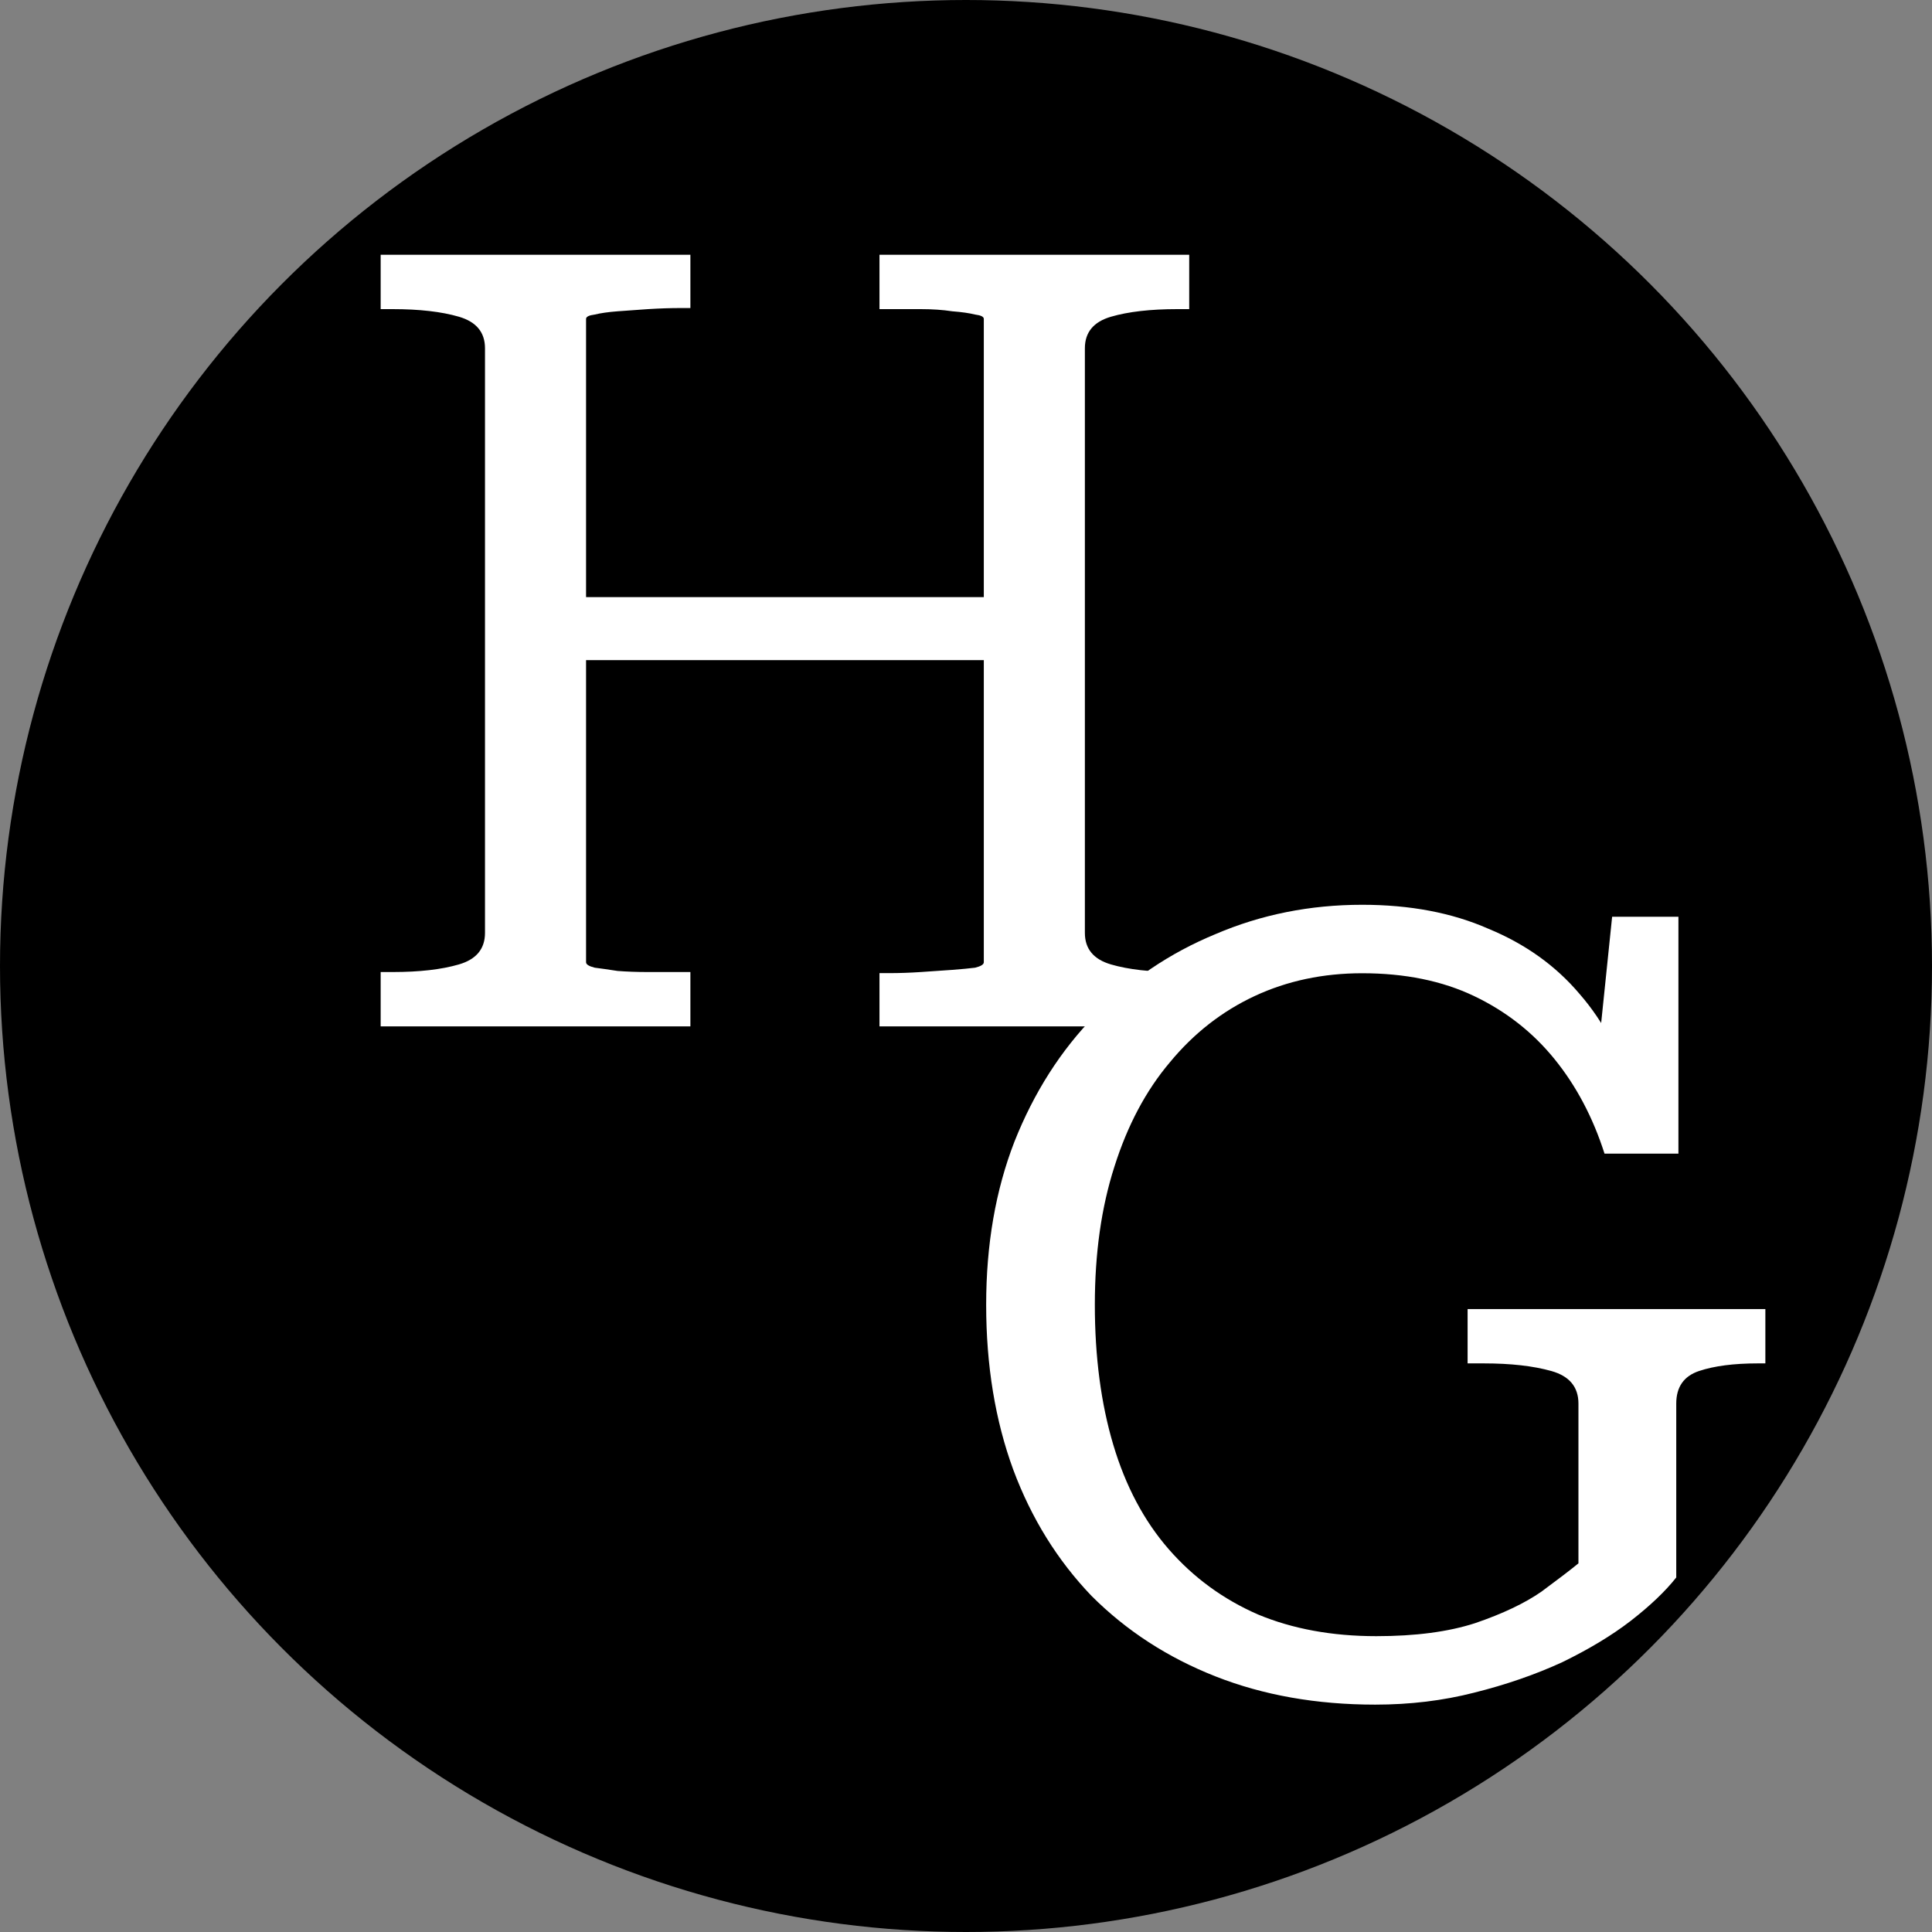 <?xml version="1.0" encoding="UTF-8"?> <svg xmlns="http://www.w3.org/2000/svg" width="32" height="32" viewBox="0 0 32 32" fill="none"><rect x="0" y="0" width="32" height="32" fill="#808080" stroke="none"/><circle cx="16" cy="16" r="16" fill="black"></circle><path d="M9.167 9.89H16.835V10.934H9.167V9.89ZM6.305 17V16.1H6.503C6.947 16.1 7.313 16.058 7.601 15.974C7.889 15.89 8.033 15.716 8.033 15.452V5.768C8.033 5.504 7.889 5.33 7.601 5.246C7.313 5.162 6.947 5.12 6.503 5.12H6.305V4.22H11.435V5.102H11.273C11.105 5.102 10.925 5.108 10.733 5.12C10.553 5.132 10.385 5.144 10.229 5.156C10.073 5.168 9.947 5.186 9.851 5.21C9.755 5.222 9.707 5.246 9.707 5.282V15.938C9.707 15.974 9.755 16.004 9.851 16.028C9.947 16.04 10.073 16.058 10.229 16.082C10.385 16.094 10.553 16.1 10.733 16.1C10.925 16.1 11.105 16.1 11.273 16.1H11.435V17H6.305ZM14.567 17V16.118H14.729C14.897 16.118 15.071 16.112 15.251 16.1C15.443 16.088 15.617 16.076 15.773 16.064C15.929 16.052 16.055 16.04 16.151 16.028C16.247 16.004 16.295 15.974 16.295 15.938V5.282C16.295 5.246 16.247 5.222 16.151 5.21C16.055 5.186 15.929 5.168 15.773 5.156C15.617 5.132 15.443 5.12 15.251 5.12C15.071 5.12 14.897 5.12 14.729 5.12H14.567V4.22H19.697V5.12H19.499C19.055 5.12 18.689 5.162 18.401 5.246C18.113 5.33 17.969 5.504 17.969 5.768V15.452C17.969 15.716 18.113 15.89 18.401 15.974C18.689 16.058 19.055 16.1 19.499 16.1H19.697V17H14.567Z" fill="white"></path><path d="M27.764 23.248V26.128C27.584 26.356 27.332 26.596 27.008 26.848C26.696 27.088 26.318 27.316 25.874 27.532C25.43 27.736 24.944 27.904 24.416 28.036C23.9 28.168 23.354 28.234 22.778 28.234C21.806 28.234 20.924 28.078 20.132 27.766C19.34 27.454 18.656 27.01 18.08 26.434C17.516 25.846 17.084 25.15 16.784 24.346C16.484 23.53 16.334 22.618 16.334 21.61C16.334 20.614 16.49 19.714 16.802 18.91C17.126 18.094 17.57 17.398 18.134 16.822C18.71 16.234 19.376 15.784 20.132 15.472C20.888 15.148 21.698 14.986 22.562 14.986C23.354 14.986 24.05 15.118 24.65 15.382C25.262 15.634 25.766 15.994 26.162 16.462C26.57 16.93 26.858 17.488 27.026 18.136L26.414 17.974L26.702 15.184H27.8V19.108H26.576C26.384 18.508 26.108 17.986 25.748 17.542C25.388 17.098 24.944 16.75 24.416 16.498C23.888 16.246 23.27 16.12 22.562 16.12C21.914 16.12 21.32 16.246 20.78 16.498C20.24 16.75 19.772 17.116 19.376 17.596C18.98 18.064 18.674 18.64 18.458 19.324C18.242 19.996 18.134 20.758 18.134 21.61C18.134 22.474 18.236 23.248 18.44 23.932C18.644 24.616 18.95 25.192 19.358 25.66C19.766 26.128 20.258 26.488 20.834 26.74C21.41 26.98 22.064 27.1 22.796 27.1C23.444 27.1 23.99 27.028 24.434 26.884C24.89 26.728 25.256 26.554 25.532 26.362C25.808 26.158 26.012 26.002 26.144 25.894V23.248C26.144 22.972 25.994 22.792 25.694 22.708C25.394 22.624 25.022 22.582 24.578 22.582H24.308V21.682H29.24V22.582H29.114C28.718 22.582 28.394 22.624 28.142 22.708C27.89 22.792 27.764 22.972 27.764 23.248Z" fill="white"></path></svg> 